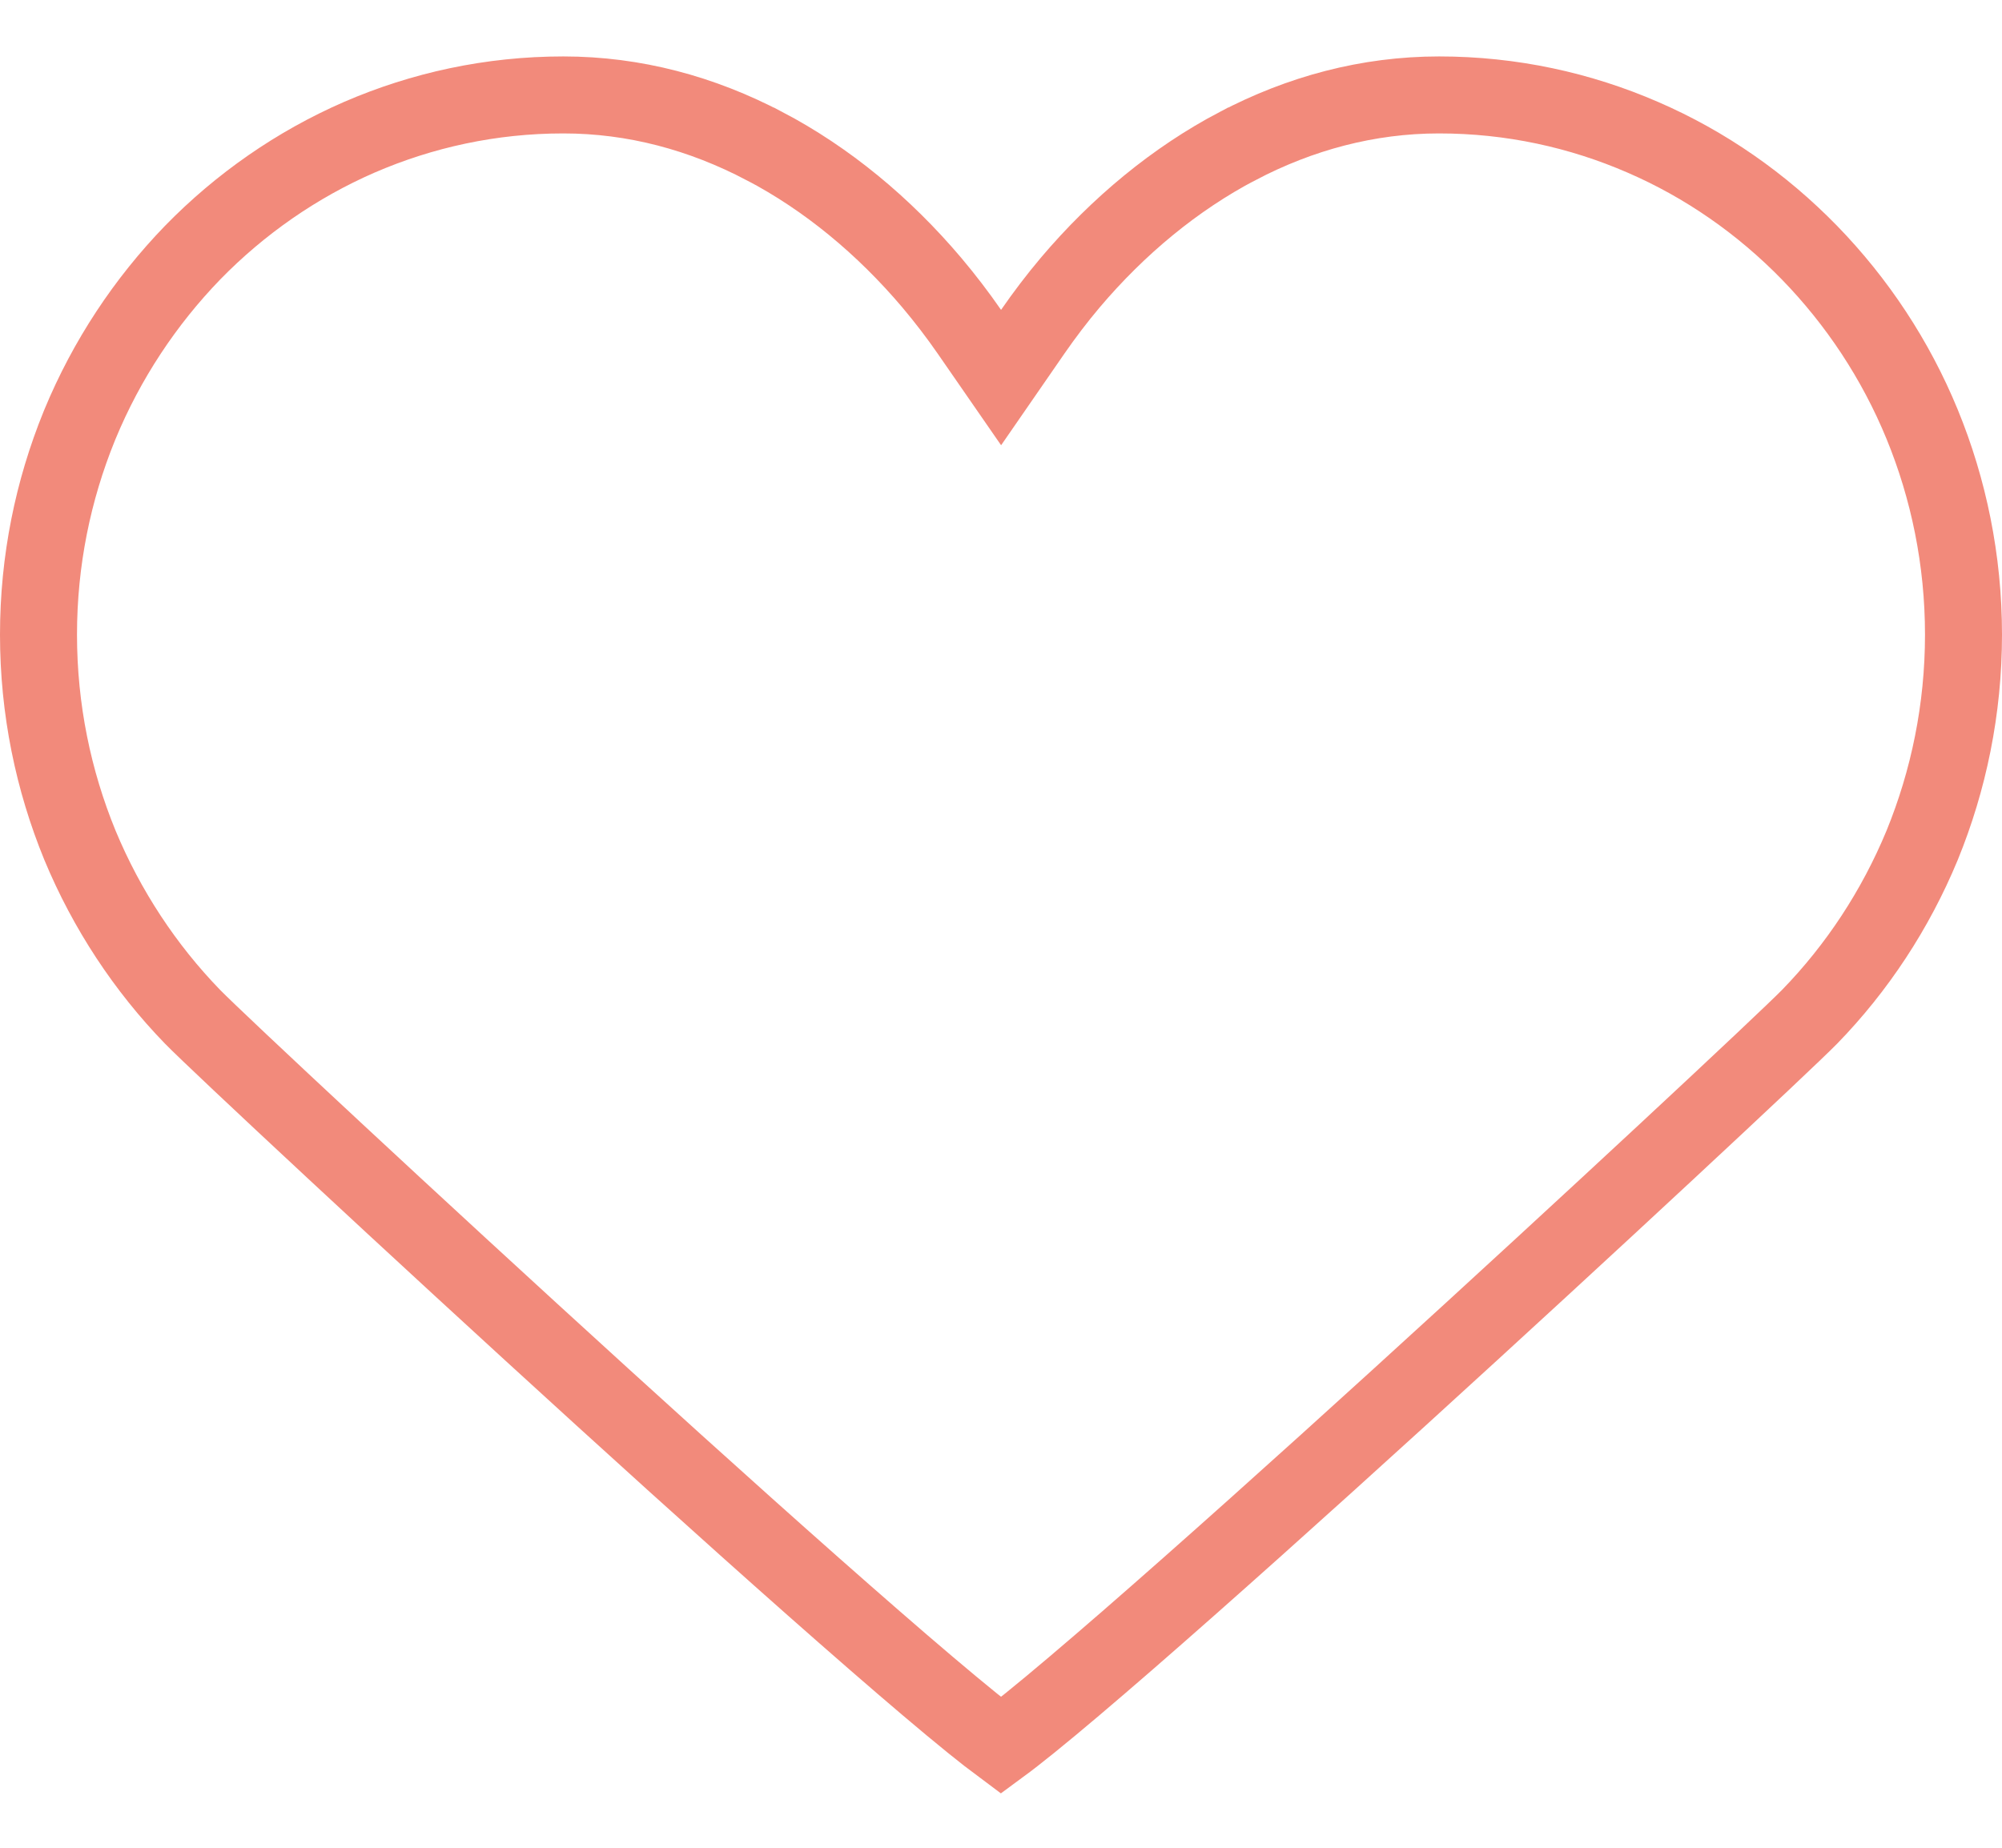 <svg width="26" height="24" viewBox="0 0 26 24" fill="none" xmlns="http://www.w3.org/2000/svg">
<path d="M1.038 5.512L1.029 5.534C0.69 6.367 0.5 7.28 0.5 8.243C0.5 9.214 0.693 10.136 1.038 10.978C1.386 11.816 1.886 12.573 2.501 13.207C2.823 13.536 5.305 15.854 7.829 18.151C9.089 19.298 10.354 20.433 11.357 21.305C11.858 21.741 12.292 22.109 12.624 22.378C12.773 22.498 12.899 22.597 13 22.672C13.102 22.597 13.228 22.498 13.377 22.378C13.71 22.109 14.143 21.741 14.645 21.305C15.648 20.433 16.913 19.298 18.173 18.151C20.697 15.854 23.179 13.535 23.501 13.207C24.118 12.573 24.617 11.815 24.963 10.979C25.307 10.137 25.5 9.211 25.5 8.243C25.5 7.275 25.307 6.349 24.963 5.511L24.963 5.511C24.618 4.671 24.118 3.918 23.5 3.282C22.881 2.647 22.149 2.135 21.335 1.783L21.335 1.783C20.522 1.43 19.63 1.233 18.689 1.233C17.766 1.233 16.884 1.471 16.073 1.897L16.072 1.897C15.264 2.321 14.523 2.933 13.898 3.672C13.727 3.875 13.565 4.088 13.412 4.309L13.001 4.904L12.59 4.31C12.437 4.089 12.274 3.876 12.102 3.672C11.477 2.933 10.737 2.321 9.928 1.897L9.927 1.897C9.116 1.471 8.24 1.233 7.316 1.233C6.374 1.233 5.482 1.43 4.666 1.783C3.855 2.136 3.119 2.648 2.501 3.282C1.886 3.918 1.386 4.671 1.038 5.512Z" stroke="#F28A7B"/>
</svg>
